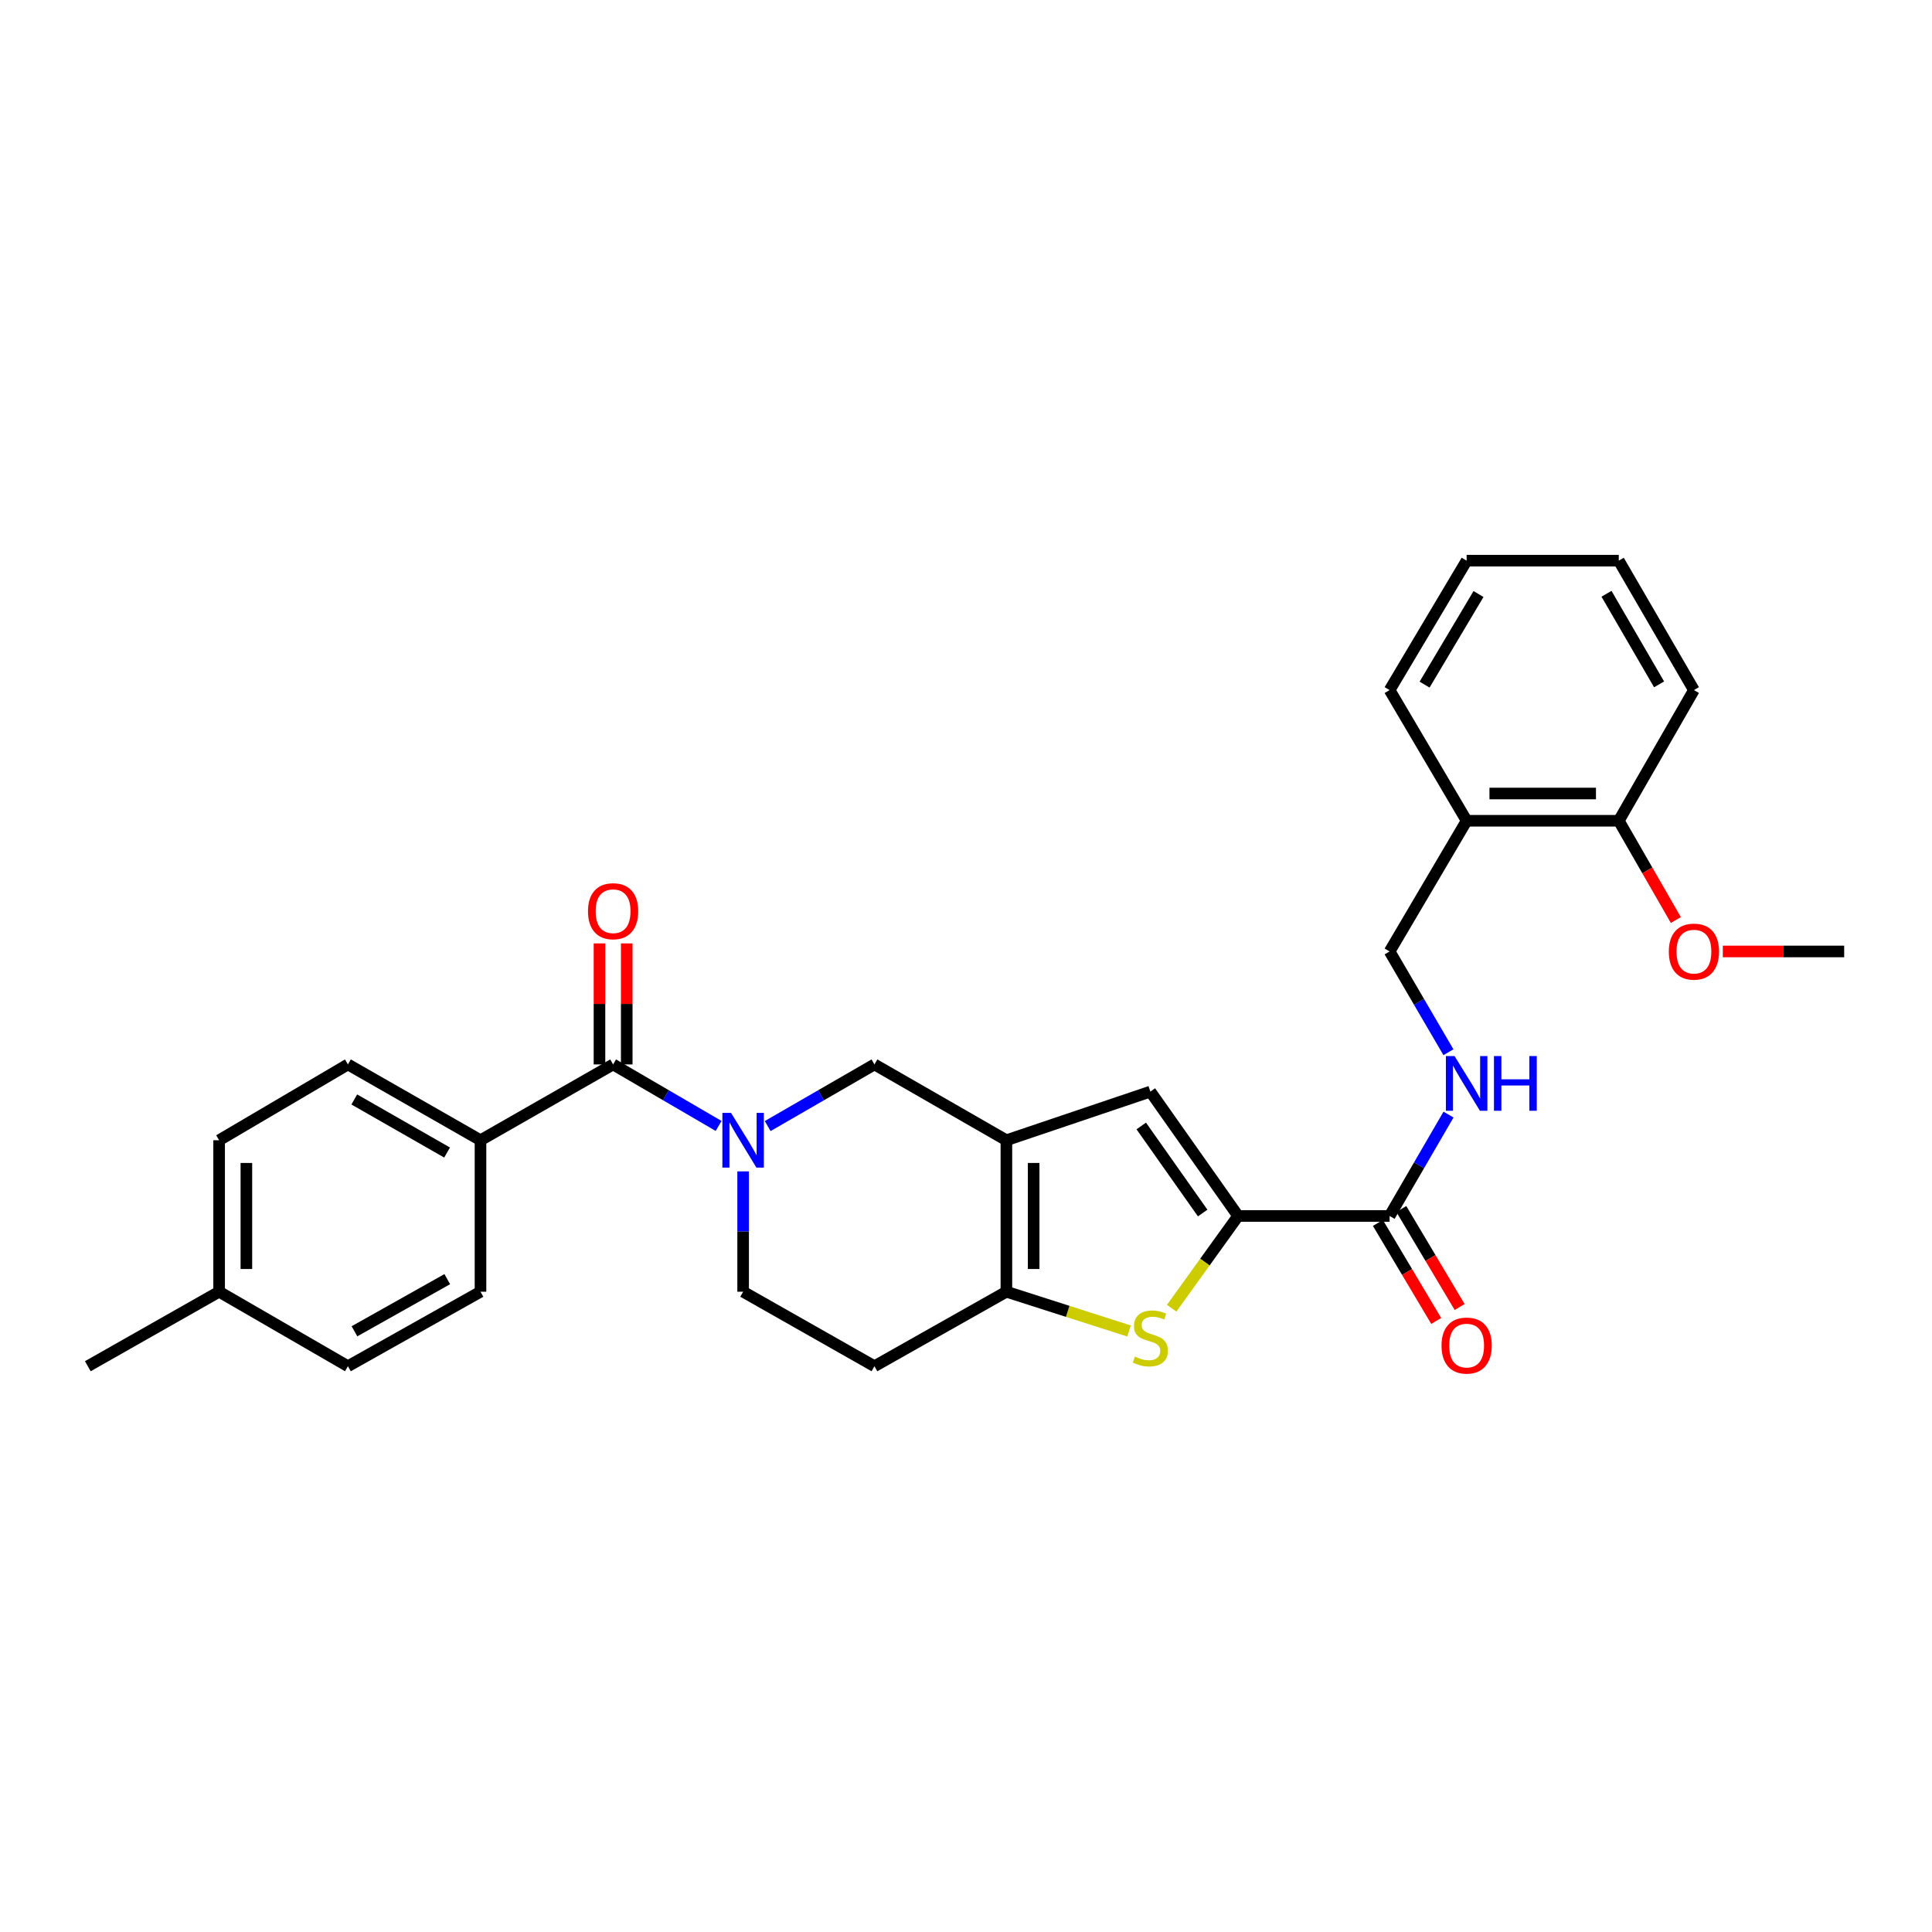 <?xml version='1.0' encoding='iso-8859-1'?>
<svg version='1.1' baseProfile='full'
              xmlns='http://www.w3.org/2000/svg'
                      xmlns:rdkit='http://www.rdkit.org/xml'
                      xmlns:xlink='http://www.w3.org/1999/xlink'
                  xml:space='preserve'
width='1000px' height='1000px' viewBox='0 0 1000 1000'>
<!-- END OF HEADER -->
<rect style='opacity:1.0;fill:#FFFFFF;stroke:none' width='1000' height='1000' x='0' y='0'> </rect>
<path class='bond-3' d='M 520.908,590.186 L 520.908,668.591' style='fill:none;fill-rule:evenodd;stroke:#000000;stroke-width:6px;stroke-linecap:butt;stroke-linejoin:miter;stroke-opacity:1' />
<path class='bond-3' d='M 535.014,601.947 L 535.014,656.831' style='fill:none;fill-rule:evenodd;stroke:#000000;stroke-width:6px;stroke-linecap:butt;stroke-linejoin:miter;stroke-opacity:1' />
<path class='bond-4' d='M 520.908,590.186 L 595.426,565.015' style='fill:none;fill-rule:evenodd;stroke:#000000;stroke-width:6px;stroke-linecap:butt;stroke-linejoin:miter;stroke-opacity:1' />
<path class='bond-7' d='M 520.908,590.186 L 452.612,550.949' style='fill:none;fill-rule:evenodd;stroke:#000000;stroke-width:6px;stroke-linecap:butt;stroke-linejoin:miter;stroke-opacity:1' />
<path class='bond-0' d='M 397.347,582.853 L 424.98,566.901' style='fill:none;fill-rule:evenodd;stroke:#0000FF;stroke-width:6px;stroke-linecap:butt;stroke-linejoin:miter;stroke-opacity:1' />
<path class='bond-0' d='M 424.98,566.901 L 452.612,550.949' style='fill:none;fill-rule:evenodd;stroke:#000000;stroke-width:6px;stroke-linecap:butt;stroke-linejoin:miter;stroke-opacity:1' />
<path class='bond-5' d='M 371.958,582.789 L 344.651,566.869' style='fill:none;fill-rule:evenodd;stroke:#0000FF;stroke-width:6px;stroke-linecap:butt;stroke-linejoin:miter;stroke-opacity:1' />
<path class='bond-5' d='M 344.651,566.869 L 317.345,550.949' style='fill:none;fill-rule:evenodd;stroke:#000000;stroke-width:6px;stroke-linecap:butt;stroke-linejoin:miter;stroke-opacity:1' />
<path class='bond-10' d='M 384.645,606.306 L 384.645,637.449' style='fill:none;fill-rule:evenodd;stroke:#0000FF;stroke-width:6px;stroke-linecap:butt;stroke-linejoin:miter;stroke-opacity:1' />
<path class='bond-10' d='M 384.645,637.449 L 384.645,668.591' style='fill:none;fill-rule:evenodd;stroke:#000000;stroke-width:6px;stroke-linecap:butt;stroke-linejoin:miter;stroke-opacity:1' />
<path class='bond-1' d='M 640.839,629.385 L 595.426,565.015' style='fill:none;fill-rule:evenodd;stroke:#000000;stroke-width:6px;stroke-linecap:butt;stroke-linejoin:miter;stroke-opacity:1' />
<path class='bond-1' d='M 622.501,627.861 L 590.712,582.802' style='fill:none;fill-rule:evenodd;stroke:#000000;stroke-width:6px;stroke-linecap:butt;stroke-linejoin:miter;stroke-opacity:1' />
<path class='bond-6' d='M 640.839,629.385 L 719.26,629.385' style='fill:none;fill-rule:evenodd;stroke:#000000;stroke-width:6px;stroke-linecap:butt;stroke-linejoin:miter;stroke-opacity:1' />
<path class='bond-29' d='M 640.839,629.385 L 623.644,653.265' style='fill:none;fill-rule:evenodd;stroke:#000000;stroke-width:6px;stroke-linecap:butt;stroke-linejoin:miter;stroke-opacity:1' />
<path class='bond-29' d='M 623.644,653.265 L 606.449,677.145' style='fill:none;fill-rule:evenodd;stroke:#CCCC00;stroke-width:6px;stroke-linecap:butt;stroke-linejoin:miter;stroke-opacity:1' />
<path class='bond-2' d='M 584.39,688.92 L 552.649,678.756' style='fill:none;fill-rule:evenodd;stroke:#CCCC00;stroke-width:6px;stroke-linecap:butt;stroke-linejoin:miter;stroke-opacity:1' />
<path class='bond-2' d='M 552.649,678.756 L 520.908,668.591' style='fill:none;fill-rule:evenodd;stroke:#000000;stroke-width:6px;stroke-linecap:butt;stroke-linejoin:miter;stroke-opacity:1' />
<path class='bond-9' d='M 520.908,668.591 L 452.612,707.155' style='fill:none;fill-rule:evenodd;stroke:#000000;stroke-width:6px;stroke-linecap:butt;stroke-linejoin:miter;stroke-opacity:1' />
<path class='bond-11' d='M 317.345,550.949 L 248.704,590.186' style='fill:none;fill-rule:evenodd;stroke:#000000;stroke-width:6px;stroke-linecap:butt;stroke-linejoin:miter;stroke-opacity:1' />
<path class='bond-13' d='M 324.398,550.949 L 324.398,519.629' style='fill:none;fill-rule:evenodd;stroke:#000000;stroke-width:6px;stroke-linecap:butt;stroke-linejoin:miter;stroke-opacity:1' />
<path class='bond-13' d='M 324.398,519.629 L 324.398,488.309' style='fill:none;fill-rule:evenodd;stroke:#FF0000;stroke-width:6px;stroke-linecap:butt;stroke-linejoin:miter;stroke-opacity:1' />
<path class='bond-13' d='M 310.292,550.949 L 310.292,519.629' style='fill:none;fill-rule:evenodd;stroke:#000000;stroke-width:6px;stroke-linecap:butt;stroke-linejoin:miter;stroke-opacity:1' />
<path class='bond-13' d='M 310.292,519.629 L 310.292,488.309' style='fill:none;fill-rule:evenodd;stroke:#FF0000;stroke-width:6px;stroke-linecap:butt;stroke-linejoin:miter;stroke-opacity:1' />
<path class='bond-8' d='M 719.26,629.385 L 734.506,603.148' style='fill:none;fill-rule:evenodd;stroke:#000000;stroke-width:6px;stroke-linecap:butt;stroke-linejoin:miter;stroke-opacity:1' />
<path class='bond-8' d='M 734.506,603.148 L 749.751,576.912' style='fill:none;fill-rule:evenodd;stroke:#0000FF;stroke-width:6px;stroke-linecap:butt;stroke-linejoin:miter;stroke-opacity:1' />
<path class='bond-15' d='M 713.199,632.992 L 728.294,658.355' style='fill:none;fill-rule:evenodd;stroke:#000000;stroke-width:6px;stroke-linecap:butt;stroke-linejoin:miter;stroke-opacity:1' />
<path class='bond-15' d='M 728.294,658.355 L 743.389,683.718' style='fill:none;fill-rule:evenodd;stroke:#FF0000;stroke-width:6px;stroke-linecap:butt;stroke-linejoin:miter;stroke-opacity:1' />
<path class='bond-15' d='M 725.321,625.778 L 740.416,651.141' style='fill:none;fill-rule:evenodd;stroke:#000000;stroke-width:6px;stroke-linecap:butt;stroke-linejoin:miter;stroke-opacity:1' />
<path class='bond-15' d='M 740.416,651.141 L 755.51,676.504' style='fill:none;fill-rule:evenodd;stroke:#FF0000;stroke-width:6px;stroke-linecap:butt;stroke-linejoin:miter;stroke-opacity:1' />
<path class='bond-14' d='M 749.711,544.631 L 734.486,518.551' style='fill:none;fill-rule:evenodd;stroke:#0000FF;stroke-width:6px;stroke-linecap:butt;stroke-linejoin:miter;stroke-opacity:1' />
<path class='bond-14' d='M 734.486,518.551 L 719.26,492.472' style='fill:none;fill-rule:evenodd;stroke:#000000;stroke-width:6px;stroke-linecap:butt;stroke-linejoin:miter;stroke-opacity:1' />
<path class='bond-30' d='M 452.612,707.155 L 384.645,668.591' style='fill:none;fill-rule:evenodd;stroke:#000000;stroke-width:6px;stroke-linecap:butt;stroke-linejoin:miter;stroke-opacity:1' />
<path class='bond-17' d='M 248.704,590.186 L 180.087,550.949' style='fill:none;fill-rule:evenodd;stroke:#000000;stroke-width:6px;stroke-linecap:butt;stroke-linejoin:miter;stroke-opacity:1' />
<path class='bond-17' d='M 231.409,596.546 L 183.377,569.079' style='fill:none;fill-rule:evenodd;stroke:#000000;stroke-width:6px;stroke-linecap:butt;stroke-linejoin:miter;stroke-opacity:1' />
<path class='bond-18' d='M 248.704,590.186 L 248.704,668.591' style='fill:none;fill-rule:evenodd;stroke:#000000;stroke-width:6px;stroke-linecap:butt;stroke-linejoin:miter;stroke-opacity:1' />
<path class='bond-12' d='M 759.132,424.827 L 719.26,492.472' style='fill:none;fill-rule:evenodd;stroke:#000000;stroke-width:6px;stroke-linecap:butt;stroke-linejoin:miter;stroke-opacity:1' />
<path class='bond-16' d='M 759.132,424.827 L 837.882,424.827' style='fill:none;fill-rule:evenodd;stroke:#000000;stroke-width:6px;stroke-linecap:butt;stroke-linejoin:miter;stroke-opacity:1' />
<path class='bond-16' d='M 770.945,410.721 L 826.07,410.721' style='fill:none;fill-rule:evenodd;stroke:#000000;stroke-width:6px;stroke-linecap:butt;stroke-linejoin:miter;stroke-opacity:1' />
<path class='bond-23' d='M 759.132,424.827 L 719.26,357.189' style='fill:none;fill-rule:evenodd;stroke:#000000;stroke-width:6px;stroke-linecap:butt;stroke-linejoin:miter;stroke-opacity:1' />
<path class='bond-22' d='M 837.882,424.827 L 852.651,450.514' style='fill:none;fill-rule:evenodd;stroke:#000000;stroke-width:6px;stroke-linecap:butt;stroke-linejoin:miter;stroke-opacity:1' />
<path class='bond-22' d='M 852.651,450.514 L 867.42,476.201' style='fill:none;fill-rule:evenodd;stroke:#FF0000;stroke-width:6px;stroke-linecap:butt;stroke-linejoin:miter;stroke-opacity:1' />
<path class='bond-24' d='M 837.882,424.827 L 876.775,357.189' style='fill:none;fill-rule:evenodd;stroke:#000000;stroke-width:6px;stroke-linecap:butt;stroke-linejoin:miter;stroke-opacity:1' />
<path class='bond-20' d='M 180.087,550.949 L 113.421,590.186' style='fill:none;fill-rule:evenodd;stroke:#000000;stroke-width:6px;stroke-linecap:butt;stroke-linejoin:miter;stroke-opacity:1' />
<path class='bond-19' d='M 248.704,668.591 L 180.087,707.155' style='fill:none;fill-rule:evenodd;stroke:#000000;stroke-width:6px;stroke-linecap:butt;stroke-linejoin:miter;stroke-opacity:1' />
<path class='bond-19' d='M 231.501,662.079 L 183.469,689.074' style='fill:none;fill-rule:evenodd;stroke:#000000;stroke-width:6px;stroke-linecap:butt;stroke-linejoin:miter;stroke-opacity:1' />
<path class='bond-21' d='M 180.087,707.155 L 113.421,668.591' style='fill:none;fill-rule:evenodd;stroke:#000000;stroke-width:6px;stroke-linecap:butt;stroke-linejoin:miter;stroke-opacity:1' />
<path class='bond-31' d='M 113.421,590.186 L 113.421,668.591' style='fill:none;fill-rule:evenodd;stroke:#000000;stroke-width:6px;stroke-linecap:butt;stroke-linejoin:miter;stroke-opacity:1' />
<path class='bond-31' d='M 127.527,601.947 L 127.527,656.831' style='fill:none;fill-rule:evenodd;stroke:#000000;stroke-width:6px;stroke-linecap:butt;stroke-linejoin:miter;stroke-opacity:1' />
<path class='bond-25' d='M 113.421,668.591 L 45.455,707.155' style='fill:none;fill-rule:evenodd;stroke:#000000;stroke-width:6px;stroke-linecap:butt;stroke-linejoin:miter;stroke-opacity:1' />
<path class='bond-26' d='M 891.719,492.472 L 923.132,492.472' style='fill:none;fill-rule:evenodd;stroke:#FF0000;stroke-width:6px;stroke-linecap:butt;stroke-linejoin:miter;stroke-opacity:1' />
<path class='bond-26' d='M 923.132,492.472 L 954.545,492.472' style='fill:none;fill-rule:evenodd;stroke:#000000;stroke-width:6px;stroke-linecap:butt;stroke-linejoin:miter;stroke-opacity:1' />
<path class='bond-27' d='M 719.26,357.189 L 759.132,290.202' style='fill:none;fill-rule:evenodd;stroke:#000000;stroke-width:6px;stroke-linecap:butt;stroke-linejoin:miter;stroke-opacity:1' />
<path class='bond-27' d='M 737.362,354.356 L 765.273,307.465' style='fill:none;fill-rule:evenodd;stroke:#000000;stroke-width:6px;stroke-linecap:butt;stroke-linejoin:miter;stroke-opacity:1' />
<path class='bond-32' d='M 876.775,357.189 L 837.882,290.202' style='fill:none;fill-rule:evenodd;stroke:#000000;stroke-width:6px;stroke-linecap:butt;stroke-linejoin:miter;stroke-opacity:1' />
<path class='bond-32' d='M 858.742,354.224 L 831.517,307.333' style='fill:none;fill-rule:evenodd;stroke:#000000;stroke-width:6px;stroke-linecap:butt;stroke-linejoin:miter;stroke-opacity:1' />
<path class='bond-28' d='M 759.132,290.202 L 837.882,290.202' style='fill:none;fill-rule:evenodd;stroke:#000000;stroke-width:6px;stroke-linecap:butt;stroke-linejoin:miter;stroke-opacity:1' />
<path  class='atom-1' d='M 378.385 576.026
L 387.665 591.026
Q 388.585 592.506, 390.065 595.186
Q 391.545 597.866, 391.625 598.026
L 391.625 576.026
L 395.385 576.026
L 395.385 604.346
L 391.505 604.346
L 381.545 587.946
Q 380.385 586.026, 379.145 583.826
Q 377.945 581.626, 377.585 580.946
L 377.585 604.346
L 373.905 604.346
L 373.905 576.026
L 378.385 576.026
' fill='#0000FF'/>
<path  class='atom-3' d='M 587.426 702.174
Q 587.746 702.294, 589.066 702.854
Q 590.386 703.414, 591.826 703.774
Q 593.306 704.094, 594.746 704.094
Q 597.426 704.094, 598.986 702.814
Q 600.546 701.494, 600.546 699.214
Q 600.546 697.654, 599.746 696.694
Q 598.986 695.734, 597.786 695.214
Q 596.586 694.694, 594.586 694.094
Q 592.066 693.334, 590.546 692.614
Q 589.066 691.894, 587.986 690.374
Q 586.946 688.854, 586.946 686.294
Q 586.946 682.734, 589.346 680.534
Q 591.786 678.334, 596.586 678.334
Q 599.866 678.334, 603.586 679.894
L 602.666 682.974
Q 599.266 681.574, 596.706 681.574
Q 593.946 681.574, 592.426 682.734
Q 590.906 683.854, 590.946 685.814
Q 590.946 687.334, 591.706 688.254
Q 592.506 689.174, 593.626 689.694
Q 594.786 690.214, 596.706 690.814
Q 599.266 691.614, 600.786 692.414
Q 602.306 693.214, 603.386 694.854
Q 604.506 696.454, 604.506 699.214
Q 604.506 703.134, 601.866 705.254
Q 599.266 707.334, 594.906 707.334
Q 592.386 707.334, 590.466 706.774
Q 588.586 706.254, 586.346 705.334
L 587.426 702.174
' fill='#CCCC00'/>
<path  class='atom-9' d='M 752.872 546.608
L 762.152 561.608
Q 763.072 563.088, 764.552 565.768
Q 766.032 568.448, 766.112 568.608
L 766.112 546.608
L 769.872 546.608
L 769.872 574.928
L 765.992 574.928
L 756.032 558.528
Q 754.872 556.608, 753.632 554.408
Q 752.432 552.208, 752.072 551.528
L 752.072 574.928
L 748.392 574.928
L 748.392 546.608
L 752.872 546.608
' fill='#0000FF'/>
<path  class='atom-9' d='M 773.272 546.608
L 777.112 546.608
L 777.112 558.648
L 791.592 558.648
L 791.592 546.608
L 795.432 546.608
L 795.432 574.928
L 791.592 574.928
L 791.592 561.848
L 777.112 561.848
L 777.112 574.928
L 773.272 574.928
L 773.272 546.608
' fill='#0000FF'/>
<path  class='atom-14' d='M 304.345 471.644
Q 304.345 464.844, 307.705 461.044
Q 311.065 457.244, 317.345 457.244
Q 323.625 457.244, 326.985 461.044
Q 330.345 464.844, 330.345 471.644
Q 330.345 478.524, 326.945 482.444
Q 323.545 486.324, 317.345 486.324
Q 311.105 486.324, 307.705 482.444
Q 304.345 478.564, 304.345 471.644
M 317.345 483.124
Q 321.665 483.124, 323.985 480.244
Q 326.345 477.324, 326.345 471.644
Q 326.345 466.084, 323.985 463.284
Q 321.665 460.444, 317.345 460.444
Q 313.025 460.444, 310.665 463.244
Q 308.345 466.044, 308.345 471.644
Q 308.345 477.364, 310.665 480.244
Q 313.025 483.124, 317.345 483.124
' fill='#FF0000'/>
<path  class='atom-16' d='M 746.132 696.46
Q 746.132 689.66, 749.492 685.86
Q 752.852 682.06, 759.132 682.06
Q 765.412 682.06, 768.772 685.86
Q 772.132 689.66, 772.132 696.46
Q 772.132 703.34, 768.732 707.26
Q 765.332 711.14, 759.132 711.14
Q 752.892 711.14, 749.492 707.26
Q 746.132 703.38, 746.132 696.46
M 759.132 707.94
Q 763.452 707.94, 765.772 705.06
Q 768.132 702.14, 768.132 696.46
Q 768.132 690.9, 765.772 688.1
Q 763.452 685.26, 759.132 685.26
Q 754.812 685.26, 752.452 688.06
Q 750.132 690.86, 750.132 696.46
Q 750.132 702.18, 752.452 705.06
Q 754.812 707.94, 759.132 707.94
' fill='#FF0000'/>
<path  class='atom-23' d='M 863.775 492.552
Q 863.775 485.752, 867.135 481.952
Q 870.495 478.152, 876.775 478.152
Q 883.055 478.152, 886.415 481.952
Q 889.775 485.752, 889.775 492.552
Q 889.775 499.432, 886.375 503.352
Q 882.975 507.232, 876.775 507.232
Q 870.535 507.232, 867.135 503.352
Q 863.775 499.472, 863.775 492.552
M 876.775 504.032
Q 881.095 504.032, 883.415 501.152
Q 885.775 498.232, 885.775 492.552
Q 885.775 486.992, 883.415 484.192
Q 881.095 481.352, 876.775 481.352
Q 872.455 481.352, 870.095 484.152
Q 867.775 486.952, 867.775 492.552
Q 867.775 498.272, 870.095 501.152
Q 872.455 504.032, 876.775 504.032
' fill='#FF0000'/>
</svg>
